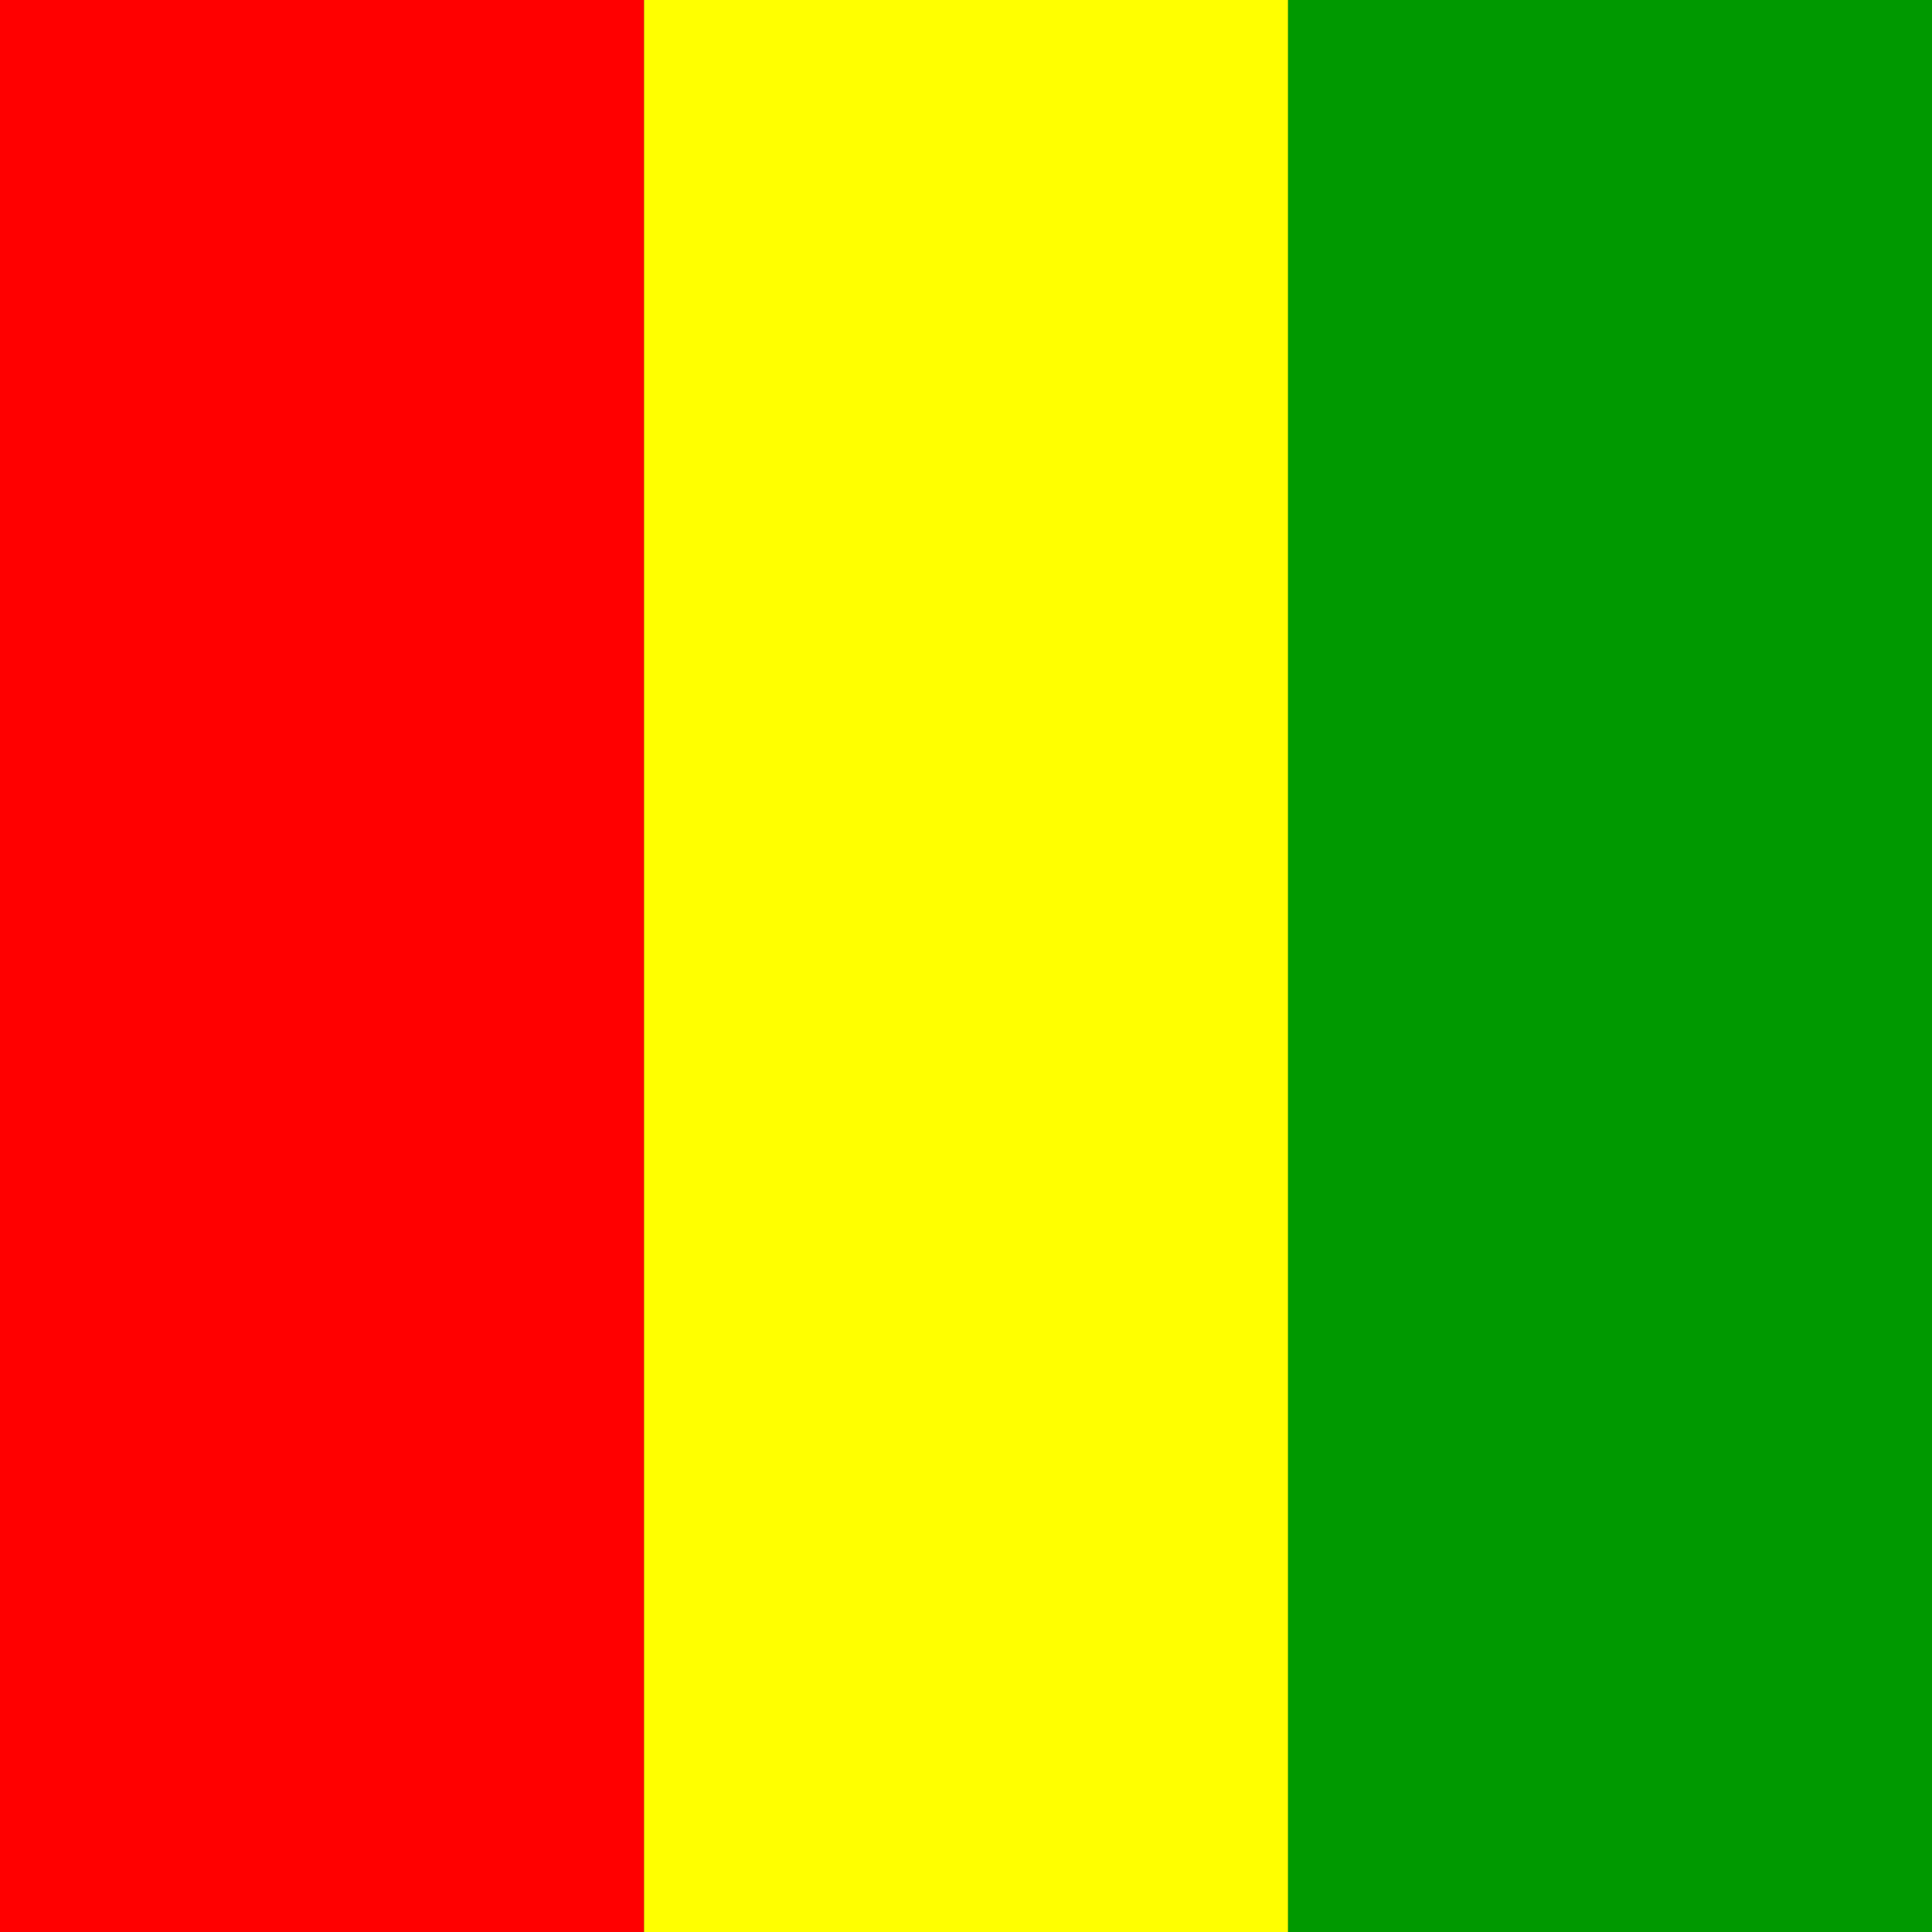 <svg xmlns="http://www.w3.org/2000/svg" height="512" width="512">
  <rect width="100%" height="100%" fill="#333333" stroke="none"/>
  <g fill-rule="evenodd">
    <path fill="#f00" d="M0 0h170.68v512h-170.68z"/>
    <path fill="#ff0" d="M170.68 0h170.68v512h-170.68z"/>
    <path fill="#090" d="M341.36 0h170.68v512h-170.68z"/>
  </g>
</svg>
